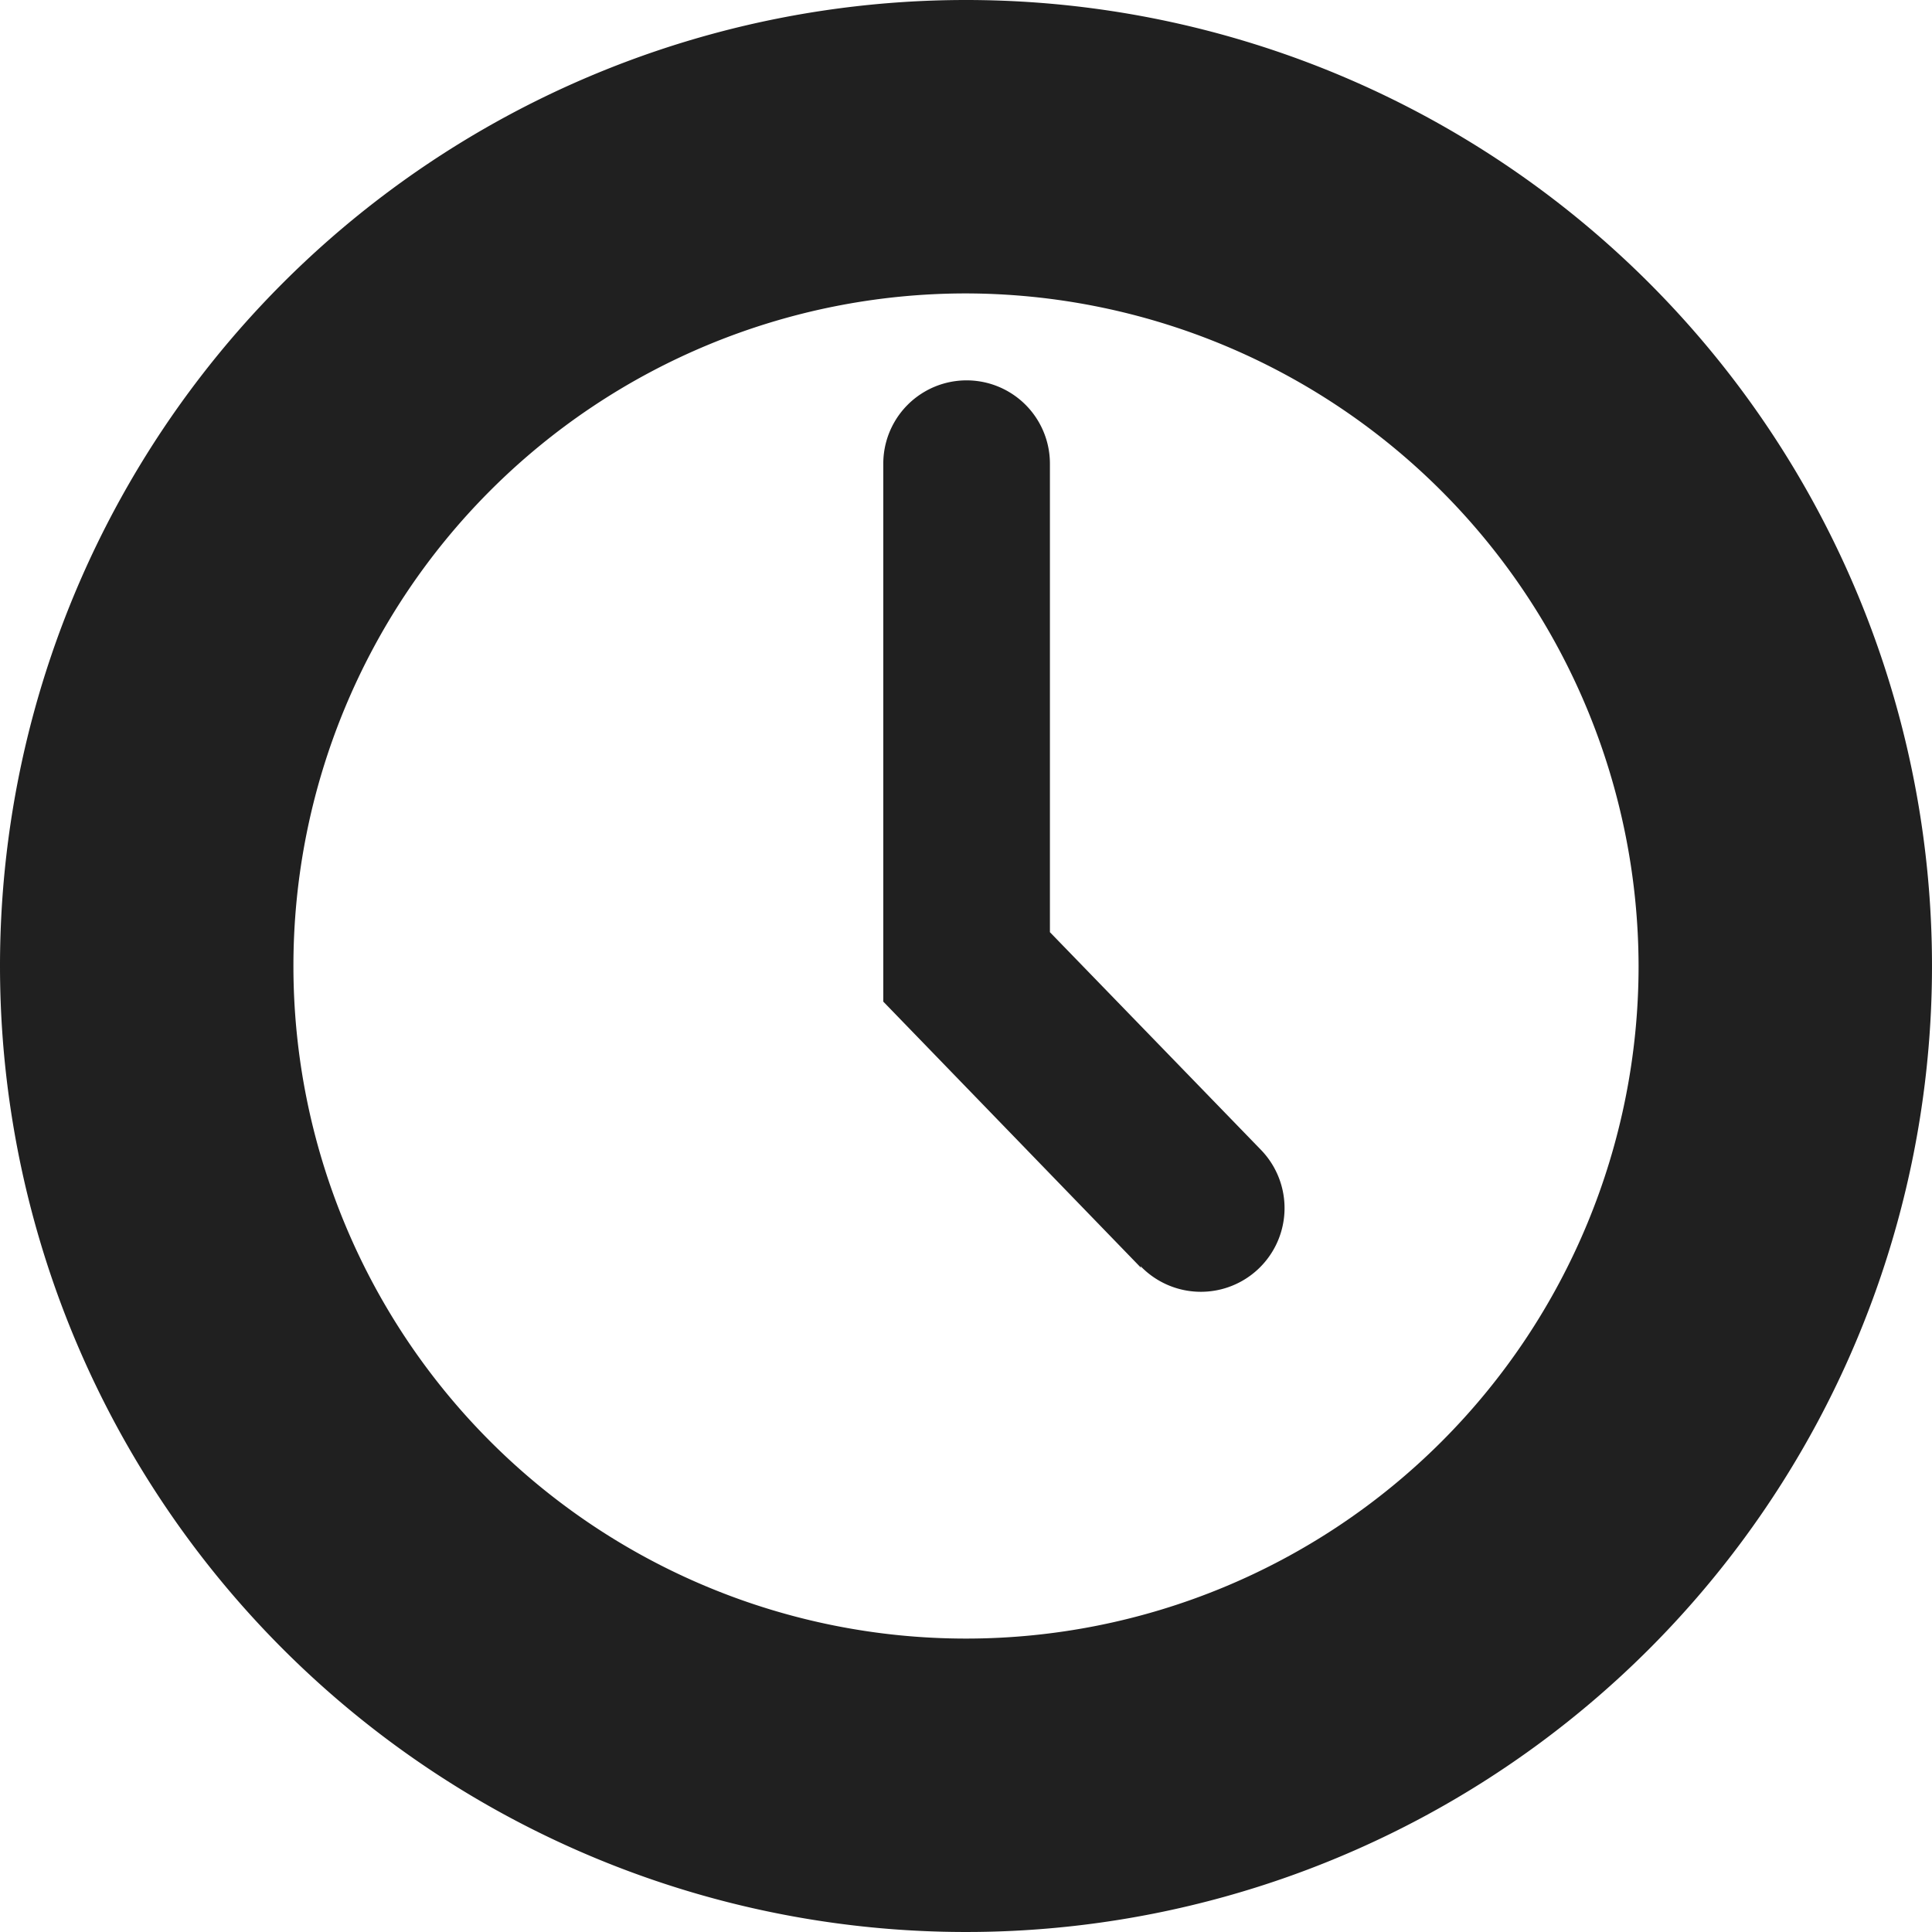 <svg xmlns="http://www.w3.org/2000/svg" viewBox="0 0 32 32"><title>one-edinburgh-clockicon</title><path d="M16,0A16,16,0,1,1,0,16,16,16,0,0,1,16,0m0,4.86A11.14,11.14,0,1,0,27.14,16,11.16,11.16,0,0,0,16,4.86" fill="#202020"/><path d="M18.9,21l-4.27-4.41V7.68a1.38,1.38,0,0,1,2.76,0v7.76l3.5,3.61a1.38,1.38,0,1,1-2,1.92" fill="#202020"/></svg>